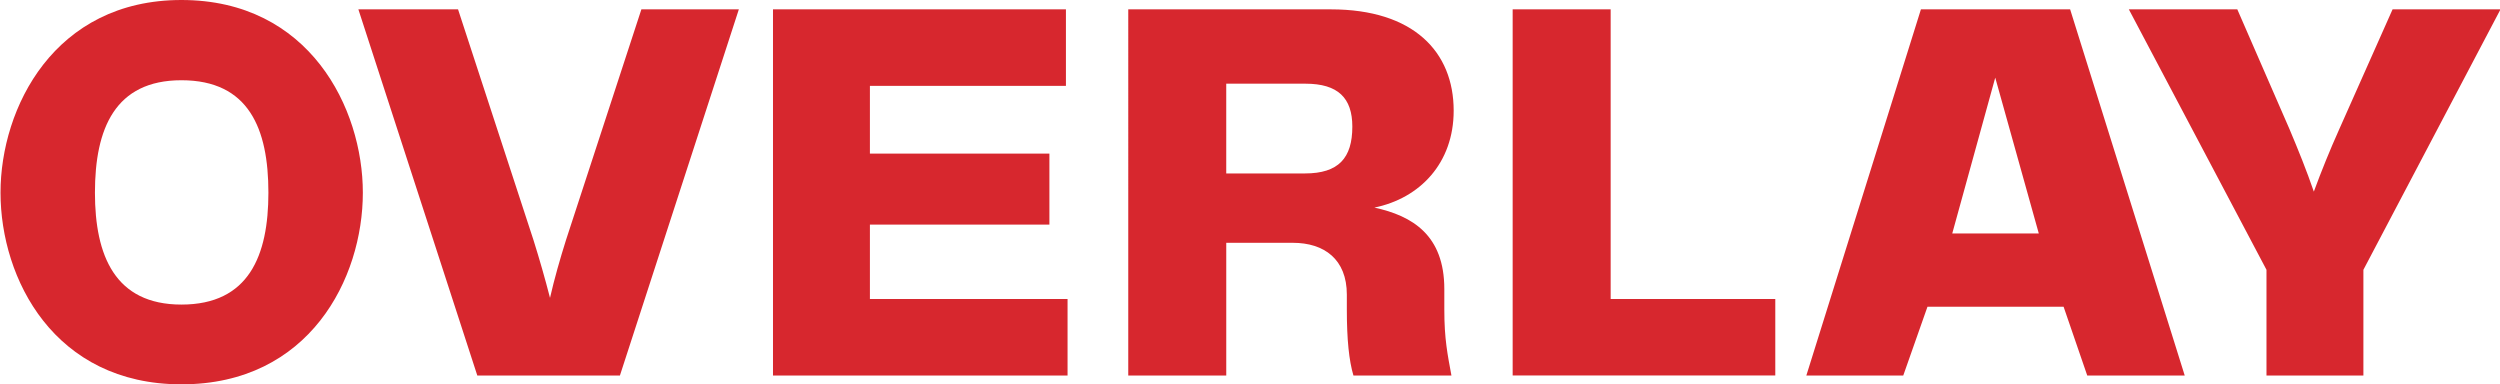 <svg xml:space="preserve" style="enable-background:new 0 0 1151.53 177.03;" viewBox="0 0 1151.53 177.03" y="0px" x="0px" xmlns:xlink="http://www.w3.org/1999/xlink" xmlns="http://www.w3.org/2000/svg" id="Layer_1" version="1.1">
<style type="text/css">
	.st0{fill:#D7272E;}
</style>
<g>
	<path d="M0.24,88.74C0.24,49.65,25.05,0,83.57,0c58.97,0,83.56,49.87,83.56,88.74c0,39.53-24.59,88.29-83.56,88.29
		C25.05,177.03,0.24,128.49,0.24,88.74z M83.57,140.29c31.05,0,40.06-22.52,40.06-51.55c0-29.48-9.02-51.78-40.06-51.78
		c-30.6,0-39.84,22.29-39.84,51.78C43.73,117.77,52.97,140.29,83.57,140.29z" class="st0"></path>
	<path d="M165.07,4.31h45.91l34.75,106.27c2.79,8.88,5.33,17.75,7.61,26.63c2.03-8.88,4.57-17.75,7.36-26.63
		L295.43,4.31h44.89l-54.78,168.66h-65.69L165.07,4.31z" class="st0"></path>
	<path d="M400.68,137.72h91.05v35.25H356.05V4.31h134.93v35.25h-90.29v31.19h82.68v32.72h-82.68V137.72z" class="st0"></path>
	<path d="M668.55,172.97h-45.14c-2.03-6.85-3.04-16.49-3.04-30.44v-6.85c0-16.23-10.4-23.84-24.85-23.84h-30.69v61.12
		h-45.14V4.31h93.33c38.04,0,56.56,19.53,56.56,46.67c0,24.09-15.47,40.33-36.52,44.64c17.5,3.8,32.21,12.68,32.21,37.54v9.38
		C665.26,156.23,666.78,163.33,668.55,172.97z M601.09,79.89c15.47,0,21.81-7.1,21.81-21.56c0-13.19-6.59-19.78-21.56-19.78h-36.52
		v41.34H601.09z" class="st0"></path>
	<path d="M696.75,4.31h45.14v133.4h75.83v35.25H696.75V4.31z" class="st0"></path>
	<path d="M961.41,172.97l-10.9-31.7h-62.69l-11.16,31.7h-44.64L884.8,4.31h68.73l52.78,168.66H961.41z M939.09,107.53
		l-20.06-71.77l-19.8,71.77H939.09z" class="st0"></path>
	<path d="M1030.53,4.31l24.09,55.29c4.06,9.64,7.86,19.02,11.16,28.66c3.55-9.64,7.35-19.02,11.67-28.66l24.6-55.29
		h49.71l-63.15,119.96v48.7h-44.64v-48.7L980.57,4.31H1030.53z" class="st0"></path>
</g>
</svg>
